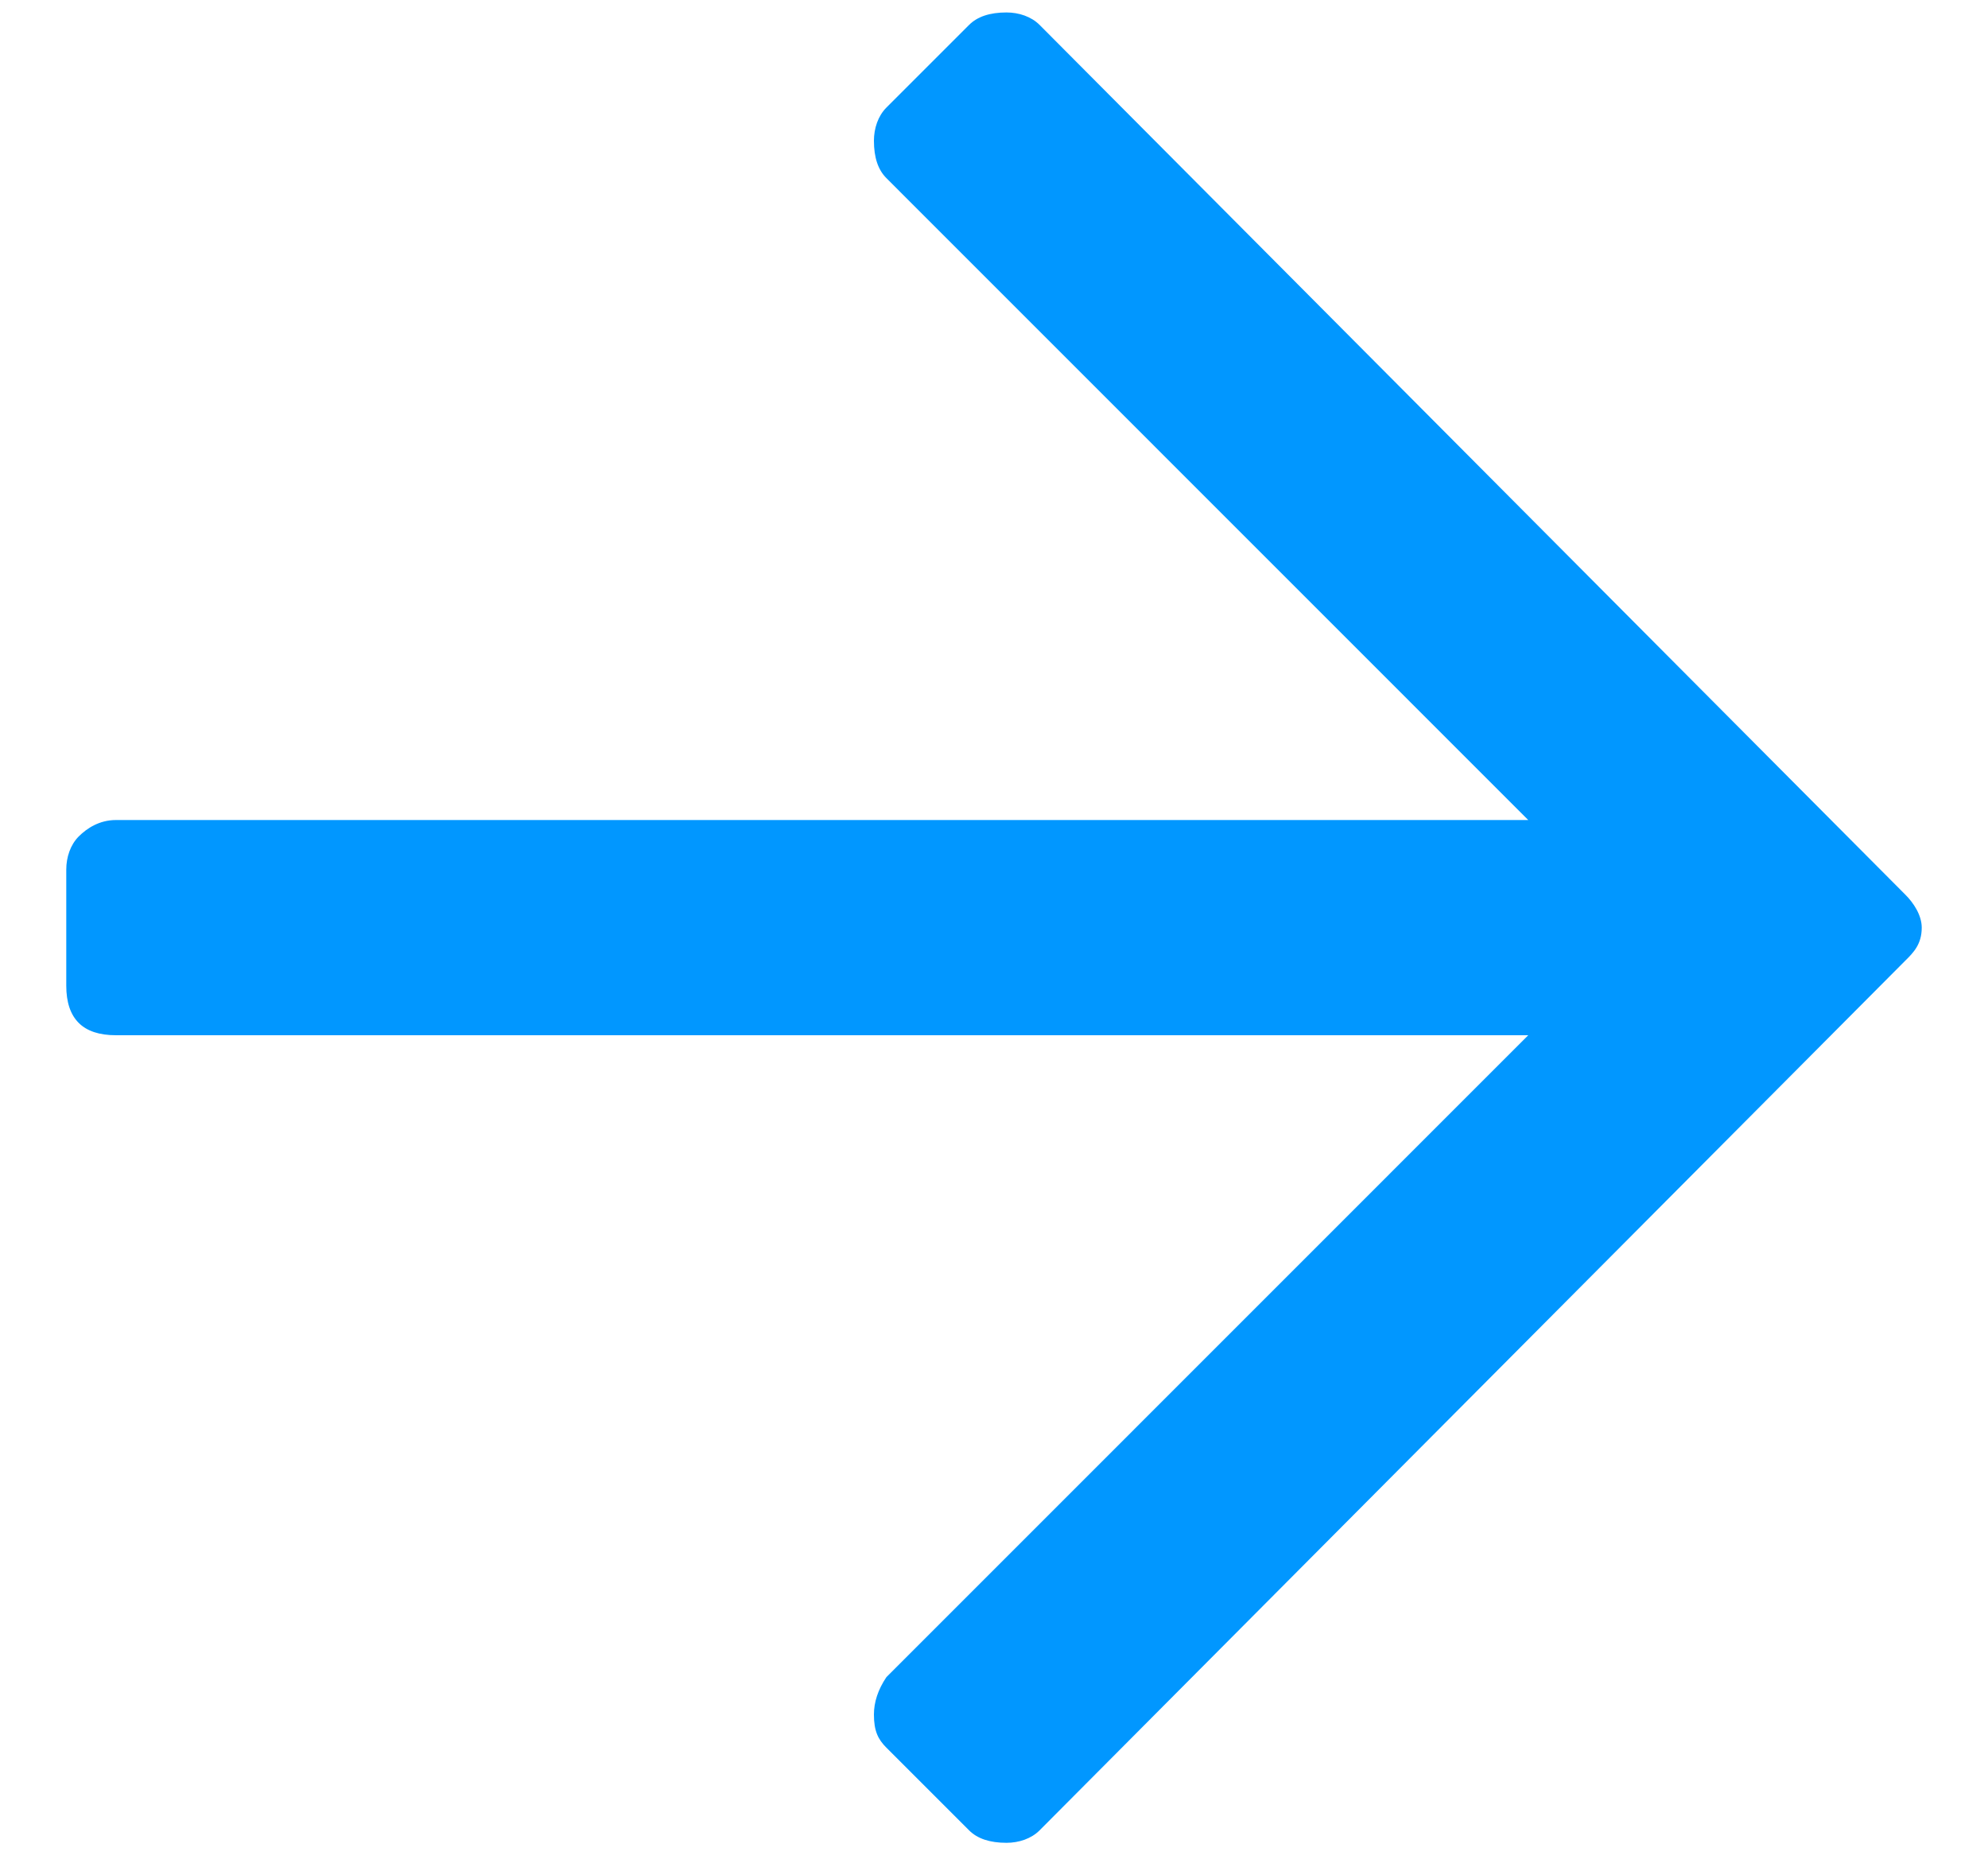 <svg width="15" height="14" viewBox="0 0 15 14" fill="none" xmlns="http://www.w3.org/2000/svg">
<path d="M7.312 0.188C7.375 0.125 7.469 0.094 7.594 0.094C7.688 0.094 7.781 0.125 7.844 0.188L14.375 6.75C14.438 6.812 14.5 6.906 14.5 7C14.5 7.125 14.438 7.188 14.375 7.25L7.844 13.812C7.781 13.875 7.688 13.906 7.594 13.906C7.469 13.906 7.375 13.875 7.312 13.812L6.688 13.188C6.625 13.125 6.594 13.062 6.594 12.938C6.594 12.844 6.625 12.75 6.688 12.656L11.531 7.812H0.875C0.75 7.812 0.656 7.781 0.594 7.719C0.531 7.656 0.5 7.562 0.5 7.438V6.562C0.5 6.469 0.531 6.375 0.594 6.312C0.656 6.25 0.75 6.188 0.875 6.188H11.531L6.688 1.344C6.625 1.281 6.594 1.188 6.594 1.062C6.594 0.969 6.625 0.875 6.688 0.812L7.312 0.188Z" fill="#0197FF"/>
</svg>
